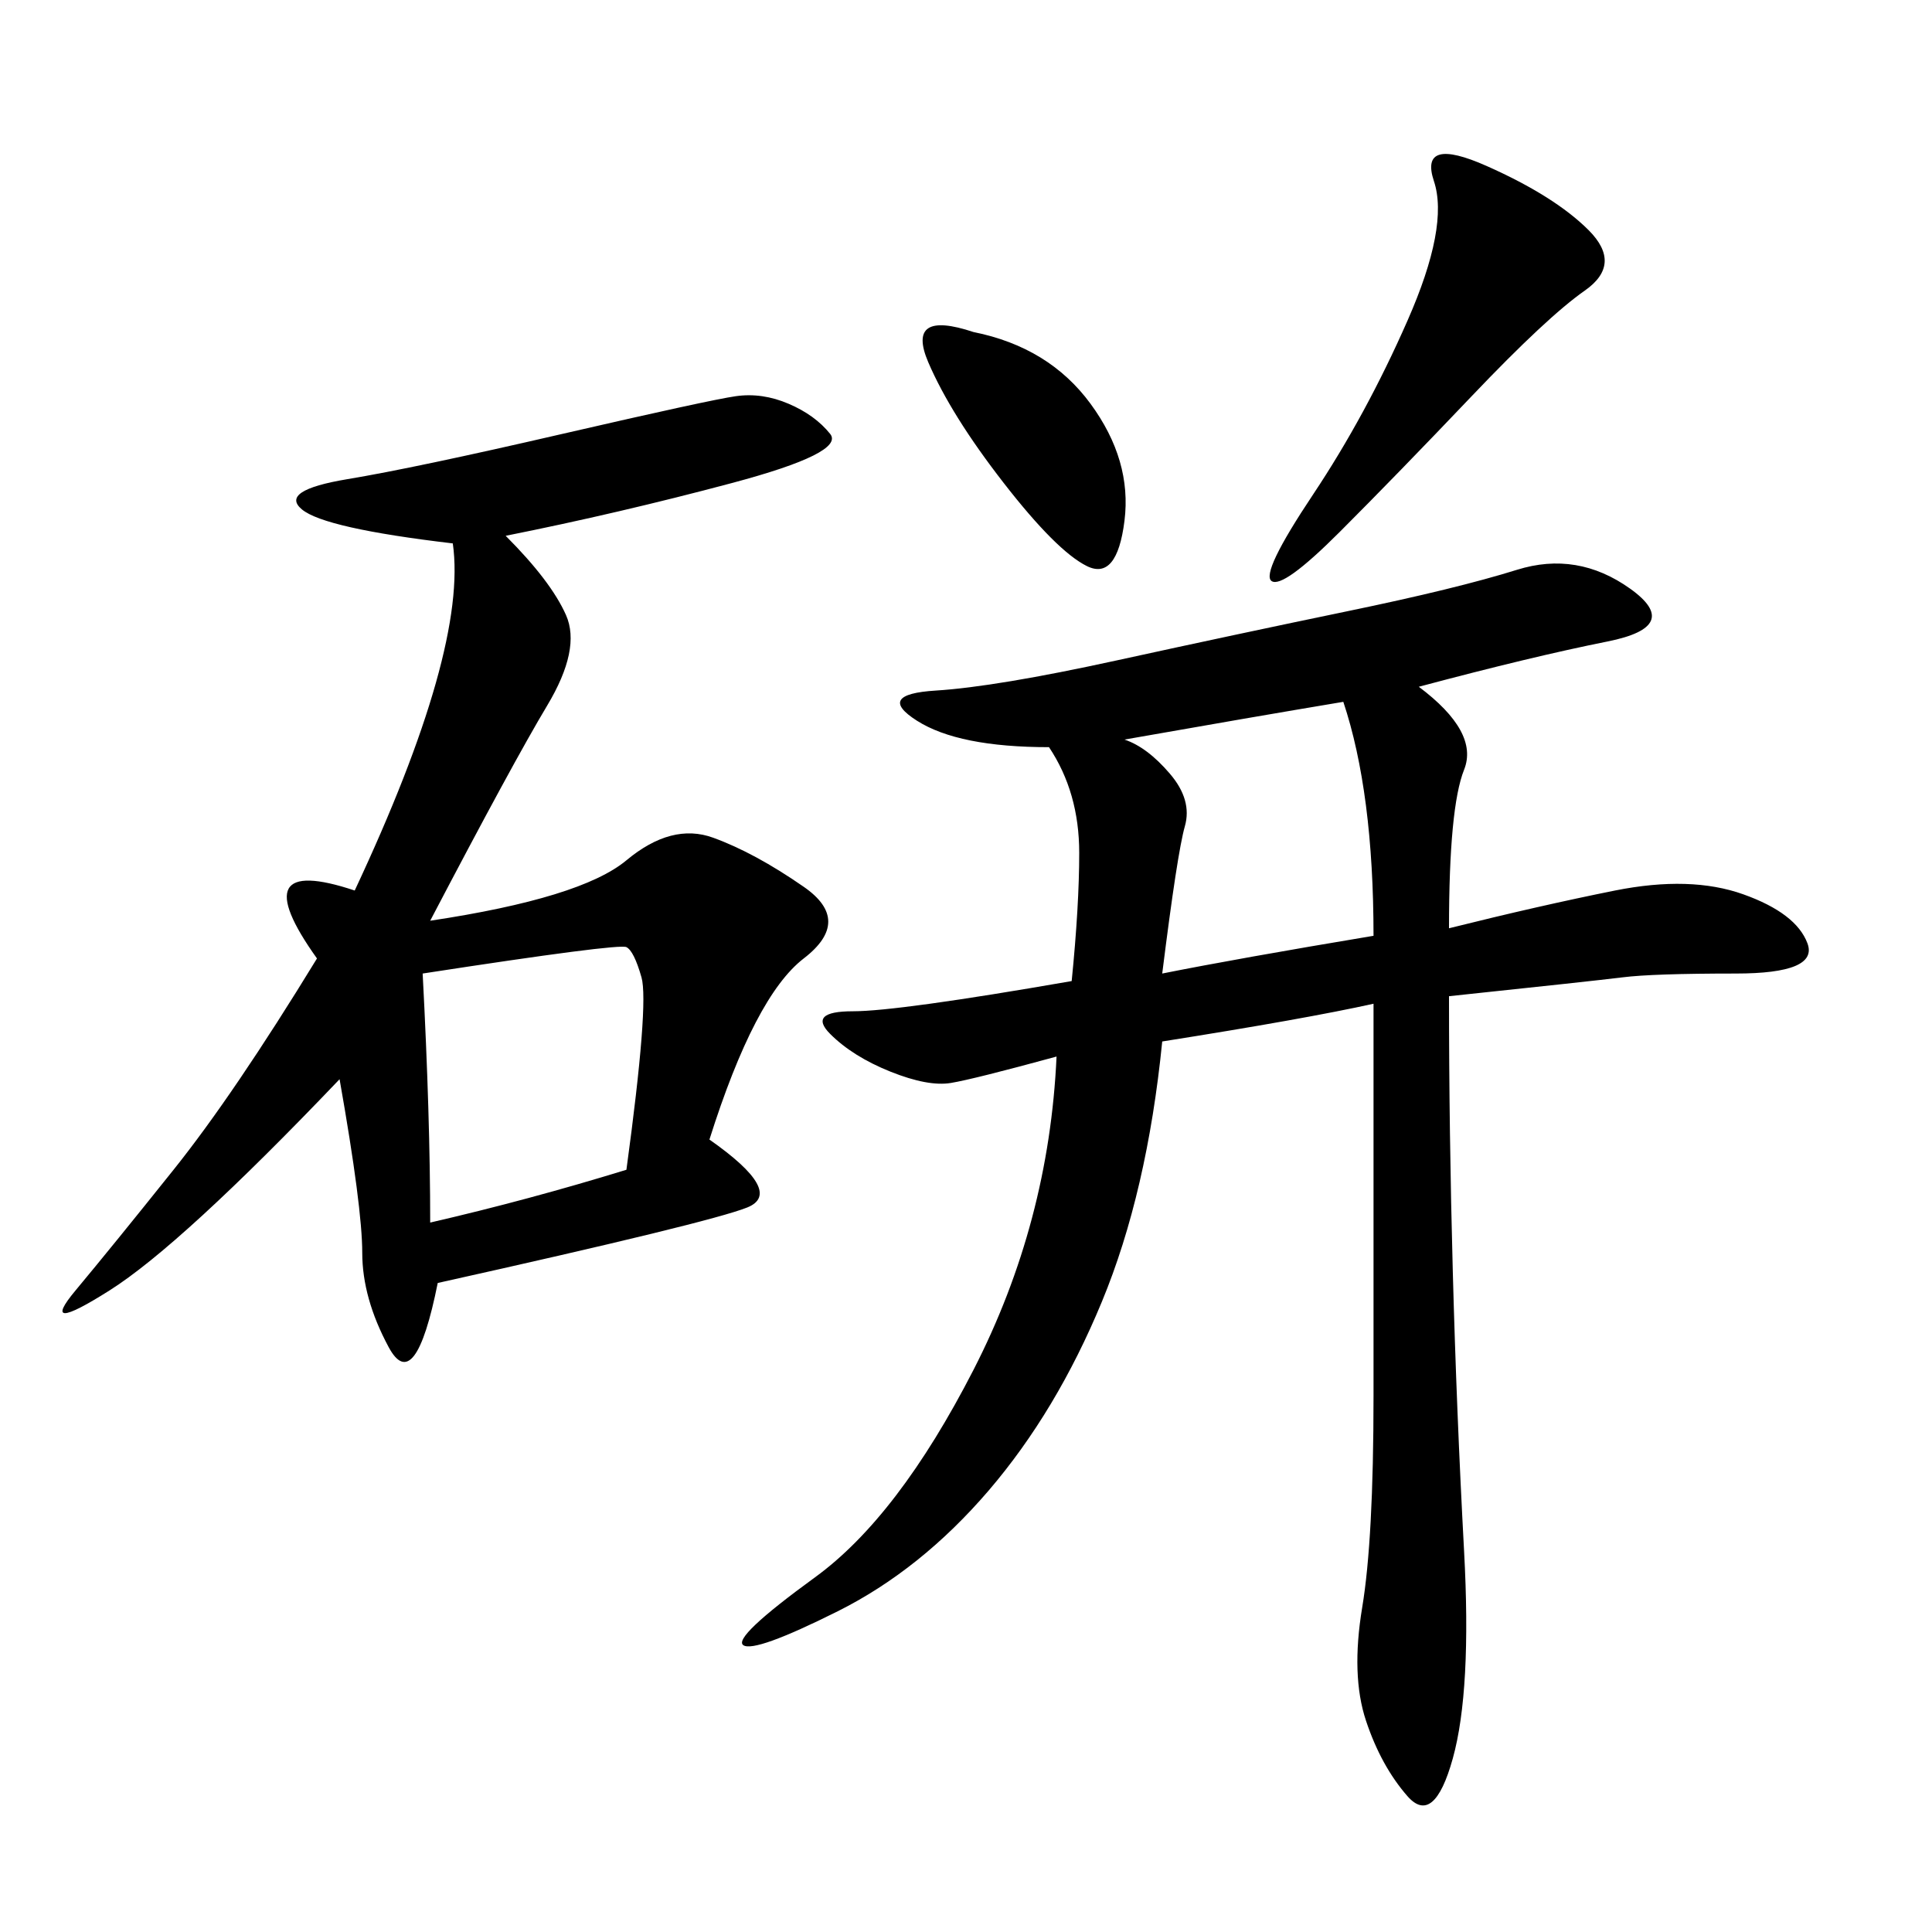 <svg xmlns="http://www.w3.org/2000/svg" xmlns:xlink="http://www.w3.org/1999/xlink" width="300" height="300"><path d="M220.31 106.64Q229.69 113.67 227.34 119.53Q225 125.39 225 144.14L225 144.14Q239.06 140.63 250.78 138.28Q262.50 135.94 270.70 138.87Q278.91 141.80 280.66 146.48Q282.42 151.17 269.53 151.17L269.53 151.17Q256.64 151.17 251.95 151.76Q247.27 152.34 225 154.69L225 154.69Q225 175.78 225.59 197.46Q226.17 219.14 227.34 240.82Q228.52 262.50 225.59 273.05Q222.66 283.59 218.55 278.91Q214.45 274.22 212.11 267.19Q209.77 260.16 211.52 249.61Q213.28 239.06 213.28 216.80L213.28 216.80L213.28 155.86Q202.73 158.20 180.47 161.72L180.47 161.72Q178.13 185.16 171.09 202.15Q164.06 219.14 153.52 231.45Q142.97 243.75 130.08 250.20Q117.19 256.64 115.43 255.47Q113.67 254.30 126.56 244.92Q139.45 235.55 151.17 212.70Q162.89 189.84 164.06 164.06L164.06 164.06Q151.17 167.58 147.66 168.16Q144.14 168.75 138.28 166.41Q132.42 164.06 128.91 160.55Q125.39 157.03 132.42 157.03L132.42 157.03Q139.45 157.03 166.41 152.34L166.41 152.34Q167.58 140.63 167.58 132.42L167.58 132.42Q167.58 123.05 162.89 116.02L162.89 116.02Q148.83 116.02 142.38 111.91Q135.94 107.81 145.31 107.23Q154.69 106.64 173.44 102.54Q192.19 98.44 209.18 94.92Q226.17 91.41 235.55 88.48Q244.92 85.55 253.13 91.41Q261.33 97.27 249.61 99.61Q237.89 101.95 220.31 106.64L220.31 106.64ZM78.52 83.20Q85.55 90.23 87.89 95.51Q90.23 100.78 84.96 109.57Q79.69 118.36 66.80 142.97L66.80 142.97Q90.23 139.45 97.27 133.59Q104.30 127.73 110.74 130.08Q117.19 132.42 124.80 137.70Q132.42 142.97 124.80 148.83Q117.19 154.69 110.16 176.95L110.16 176.95Q121.88 185.16 116.02 187.50Q110.16 189.84 67.97 199.22L67.97 199.22Q64.45 216.80 60.35 209.18Q56.25 201.56 56.25 194.53L56.25 194.53Q56.25 187.50 52.73 167.58L52.73 167.58Q28.13 193.36 16.99 200.39Q5.86 207.42 11.72 200.39Q17.58 193.36 26.95 181.64Q36.33 169.92 49.22 148.83L49.22 148.83Q37.50 132.42 55.08 138.28L55.08 138.28Q72.66 100.78 70.31 84.38L70.31 84.38Q50.39 82.03 46.88 79.10Q43.36 76.17 53.91 74.41Q64.45 72.66 87.30 67.38Q110.16 62.11 114.26 61.52Q118.36 60.94 122.46 62.70Q126.56 64.45 128.91 67.38Q131.25 70.31 113.67 75Q96.09 79.69 78.52 83.20L78.52 83.20ZM65.63 151.17Q66.80 173.44 66.80 189.84L66.80 189.84Q82.03 186.33 97.27 181.64L97.27 181.64Q100.78 155.86 99.61 151.76Q98.44 147.66 97.27 147.07Q96.09 146.48 65.63 151.17L65.63 151.17ZM174.61 114.84Q178.13 116.02 181.64 120.12Q185.16 124.22 183.98 128.32Q182.81 132.42 180.47 151.17L180.47 151.17Q192.19 148.83 213.28 145.31L213.28 145.31Q213.28 123.05 208.59 108.98L208.59 108.98Q194.53 111.33 174.61 114.84L174.61 114.84ZM230.86 25.78Q241.41 30.47 246.68 35.74Q251.95 41.02 246.09 45.12Q240.23 49.22 228.52 61.52Q216.80 73.83 208.01 82.62Q199.22 91.41 197.46 90.23Q195.70 89.06 203.91 76.76Q212.11 64.45 218.55 49.80Q225 35.16 222.66 28.13Q220.31 21.09 230.86 25.78L230.86 25.78ZM151.17 51.56Q162.89 53.91 169.34 62.70Q175.78 71.48 174.61 80.86Q173.44 90.23 168.75 87.89Q164.06 85.55 155.86 75Q147.66 64.45 144.14 56.25Q140.63 48.05 151.17 51.56L151.17 51.56Z"/></svg>
